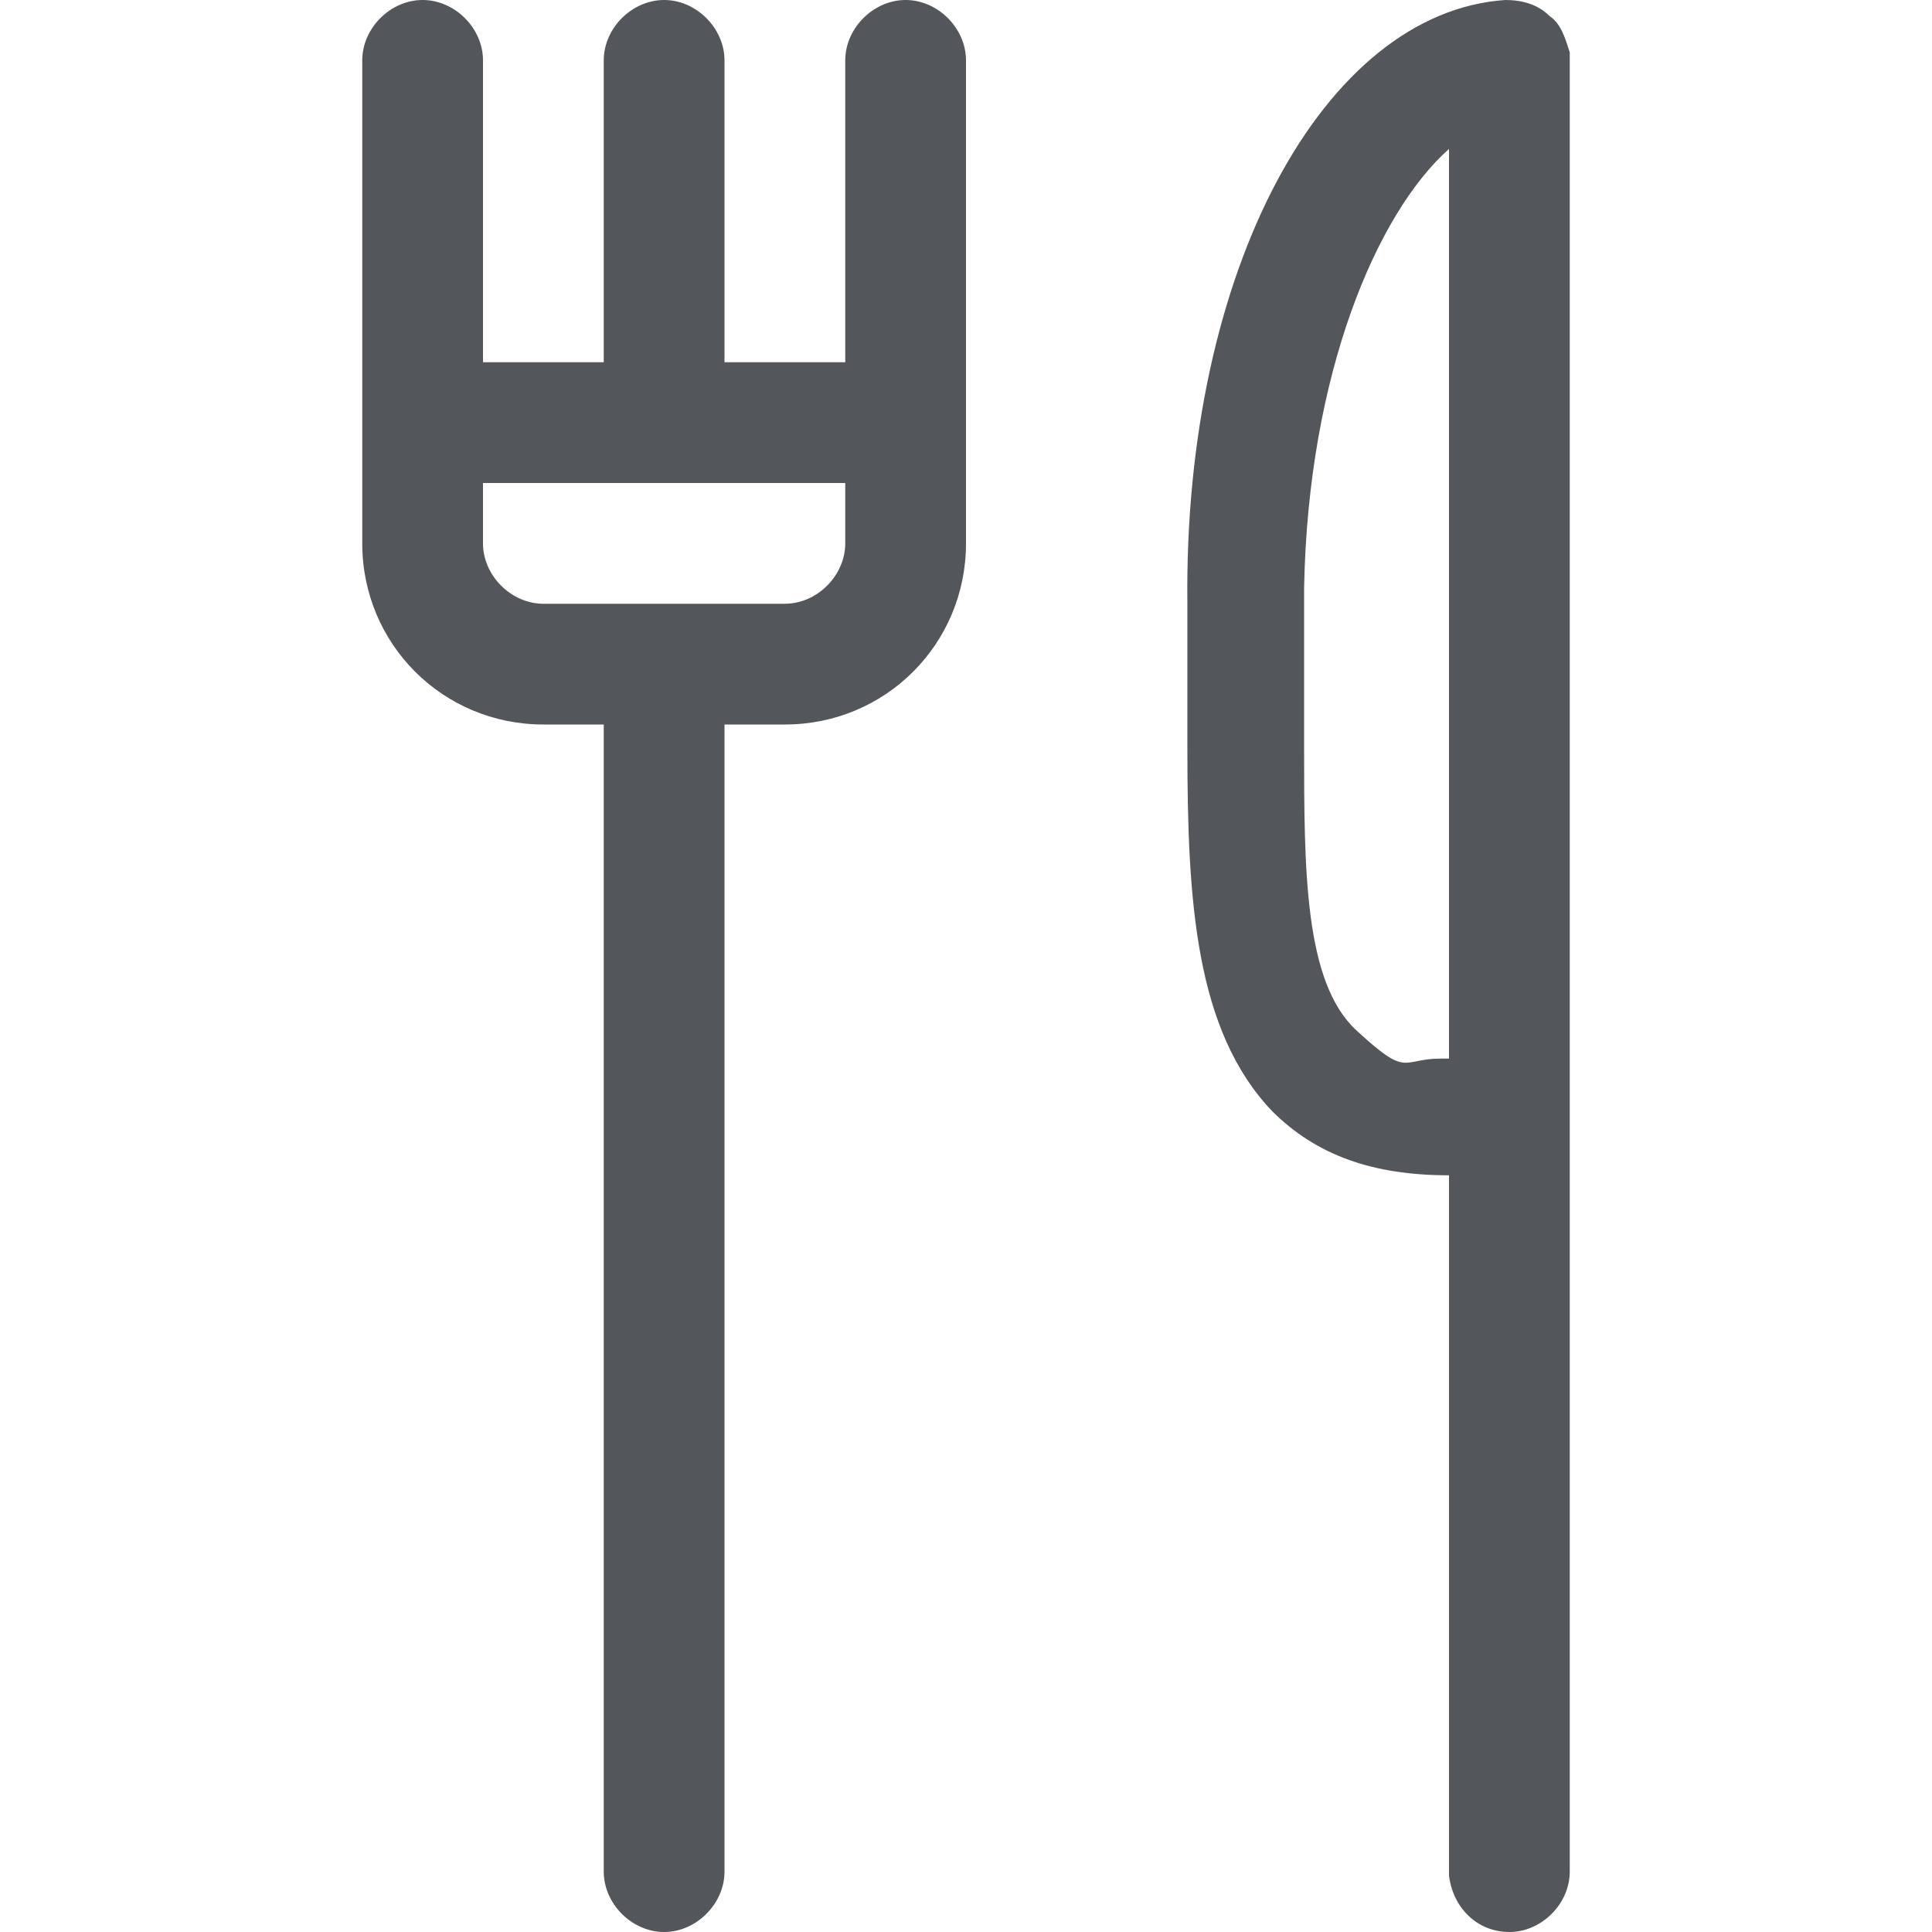 <?xml version="1.0" encoding="UTF-8"?>
<svg id="Layer_1" xmlns="http://www.w3.org/2000/svg" version="1.1" viewBox="0 0 48 48">
  <!-- Generator: Adobe Illustrator 29.6.0, SVG Export Plug-In . SVG Version: 2.1.1 Build 207)  -->
  <defs>
    <style>
      .st0 {
        fill: #53565a;
      }
    </style>
  </defs>
  <path class="st0" d="M22.5,0c-.8,0-1.5.7-1.5,1.5v7.5h-3V1.5c0-.8-.7-1.5-1.5-1.5s-1.5.7-1.5,1.5v7.5h-3V1.5c0-.8-.7-1.5-1.5-1.5s-1.5.7-1.5,1.5v12c0,2.5,2,4.5,4.5,4.5h1.5v28.5c0,.8.7,1.5,1.5,1.5s1.5-.7,1.5-1.5v-28.5h1.5c2.5,0,4.5-2,4.5-4.5V1.5c0-.8-.7-1.5-1.5-1.5ZM37.4,0c.4,0,.8.1,1.1.4.3.2.4.6.5.9v45.2c0,.8-.7,1.5-1.5,1.5s-1.4-.6-1.5-1.4h0v-17.4h0c-1.9,0-3.3-.5-4.4-1.6-1.9-2-2.1-5.2-2.1-9v-3.6c-.1-8.3,3.4-14.7,7.9-15h0ZM36,26.3V3.7c-1.8,1.6-3.5,5.6-3.6,10.9v3.9c0,3.1,0,5.9,1.3,7.1s1.1.7,2.1.7h.2V3.8v22.5h0ZM21,12v1.5c0,.8-.7,1.5-1.5,1.5h-6c-.8,0-1.5-.7-1.5-1.5v-1.5h9Z"/>
</svg>